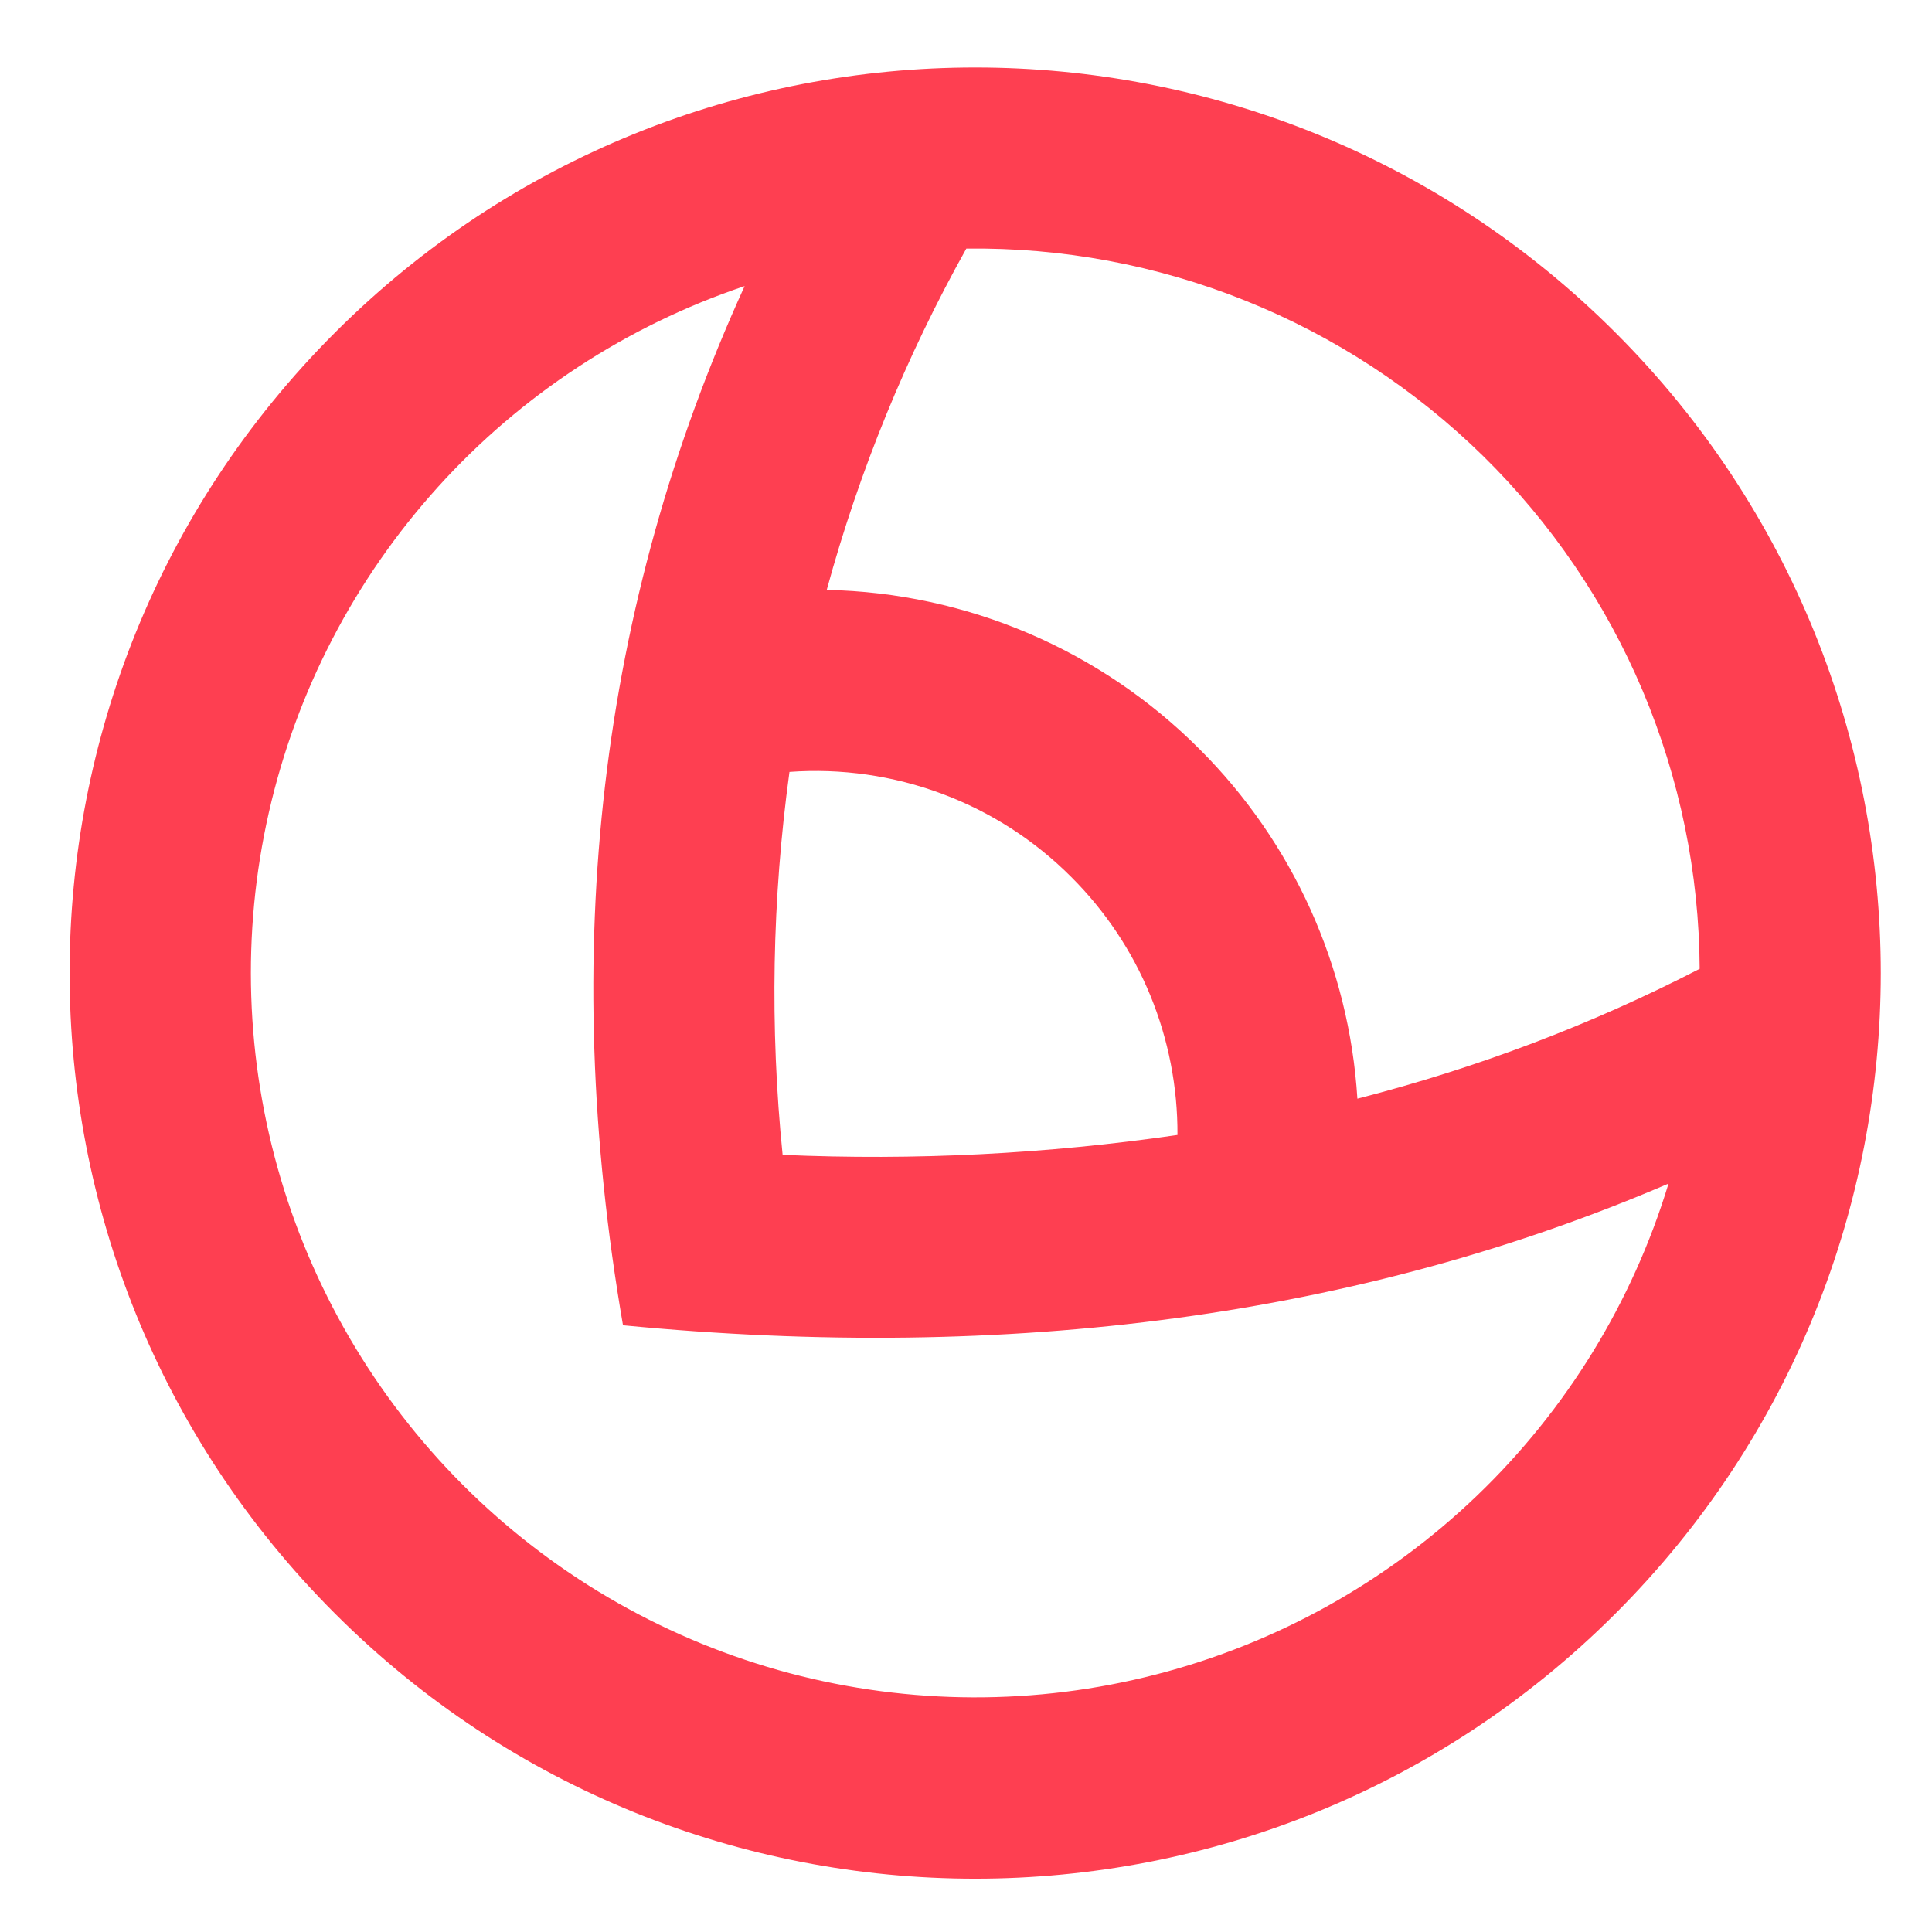 <svg width="24" height="24" viewBox="0 0 24 24" fill="none" xmlns="http://www.w3.org/2000/svg">
<path d="M9.25 3.554C7.787 4.046 6.475 4.905 5.44 6.05C4.405 7.195 3.682 8.587 3.34 10.092C2.998 11.597 3.049 13.164 3.488 14.644C3.927 16.124 4.739 17.466 5.846 18.541C6.953 19.616 8.318 20.389 9.809 20.785C11.301 21.18 12.87 21.186 14.364 20.8C15.859 20.415 17.229 19.651 18.343 18.584C19.458 17.516 20.279 16.179 20.727 14.703C16.902 16.345 12.573 16.93 7.739 16.463C6.939 11.822 7.442 7.52 9.25 3.554ZM12.004 3.088C11.256 4.426 10.674 5.85 10.27 7.328C12.01 7.363 13.669 8.071 14.899 9.304C16.062 10.463 16.76 12.008 16.862 13.648C18.358 13.264 19.775 12.725 21.114 12.035C21.108 10.848 20.867 9.674 20.406 8.581C19.944 7.487 19.27 6.496 18.423 5.664C17.576 4.833 16.573 4.177 15.471 3.735C14.369 3.292 13.191 3.073 12.004 3.088ZM4.16 20.043C-0.234 15.65 -0.234 8.527 4.16 4.133C8.553 -0.26 15.676 -0.26 20.069 4.133C24.462 8.527 24.462 15.65 20.069 20.043C15.676 24.436 8.553 24.436 4.16 20.043ZM9.807 9.589C9.591 11.165 9.562 12.762 9.722 14.346C11.361 14.418 13.003 14.335 14.627 14.099C14.63 13.504 14.515 12.914 14.289 12.364C14.063 11.814 13.729 11.315 13.308 10.895C12.853 10.438 12.304 10.085 11.7 9.86C11.096 9.635 10.45 9.542 9.807 9.589Z" fill="#FE3F51"/>
</svg>
